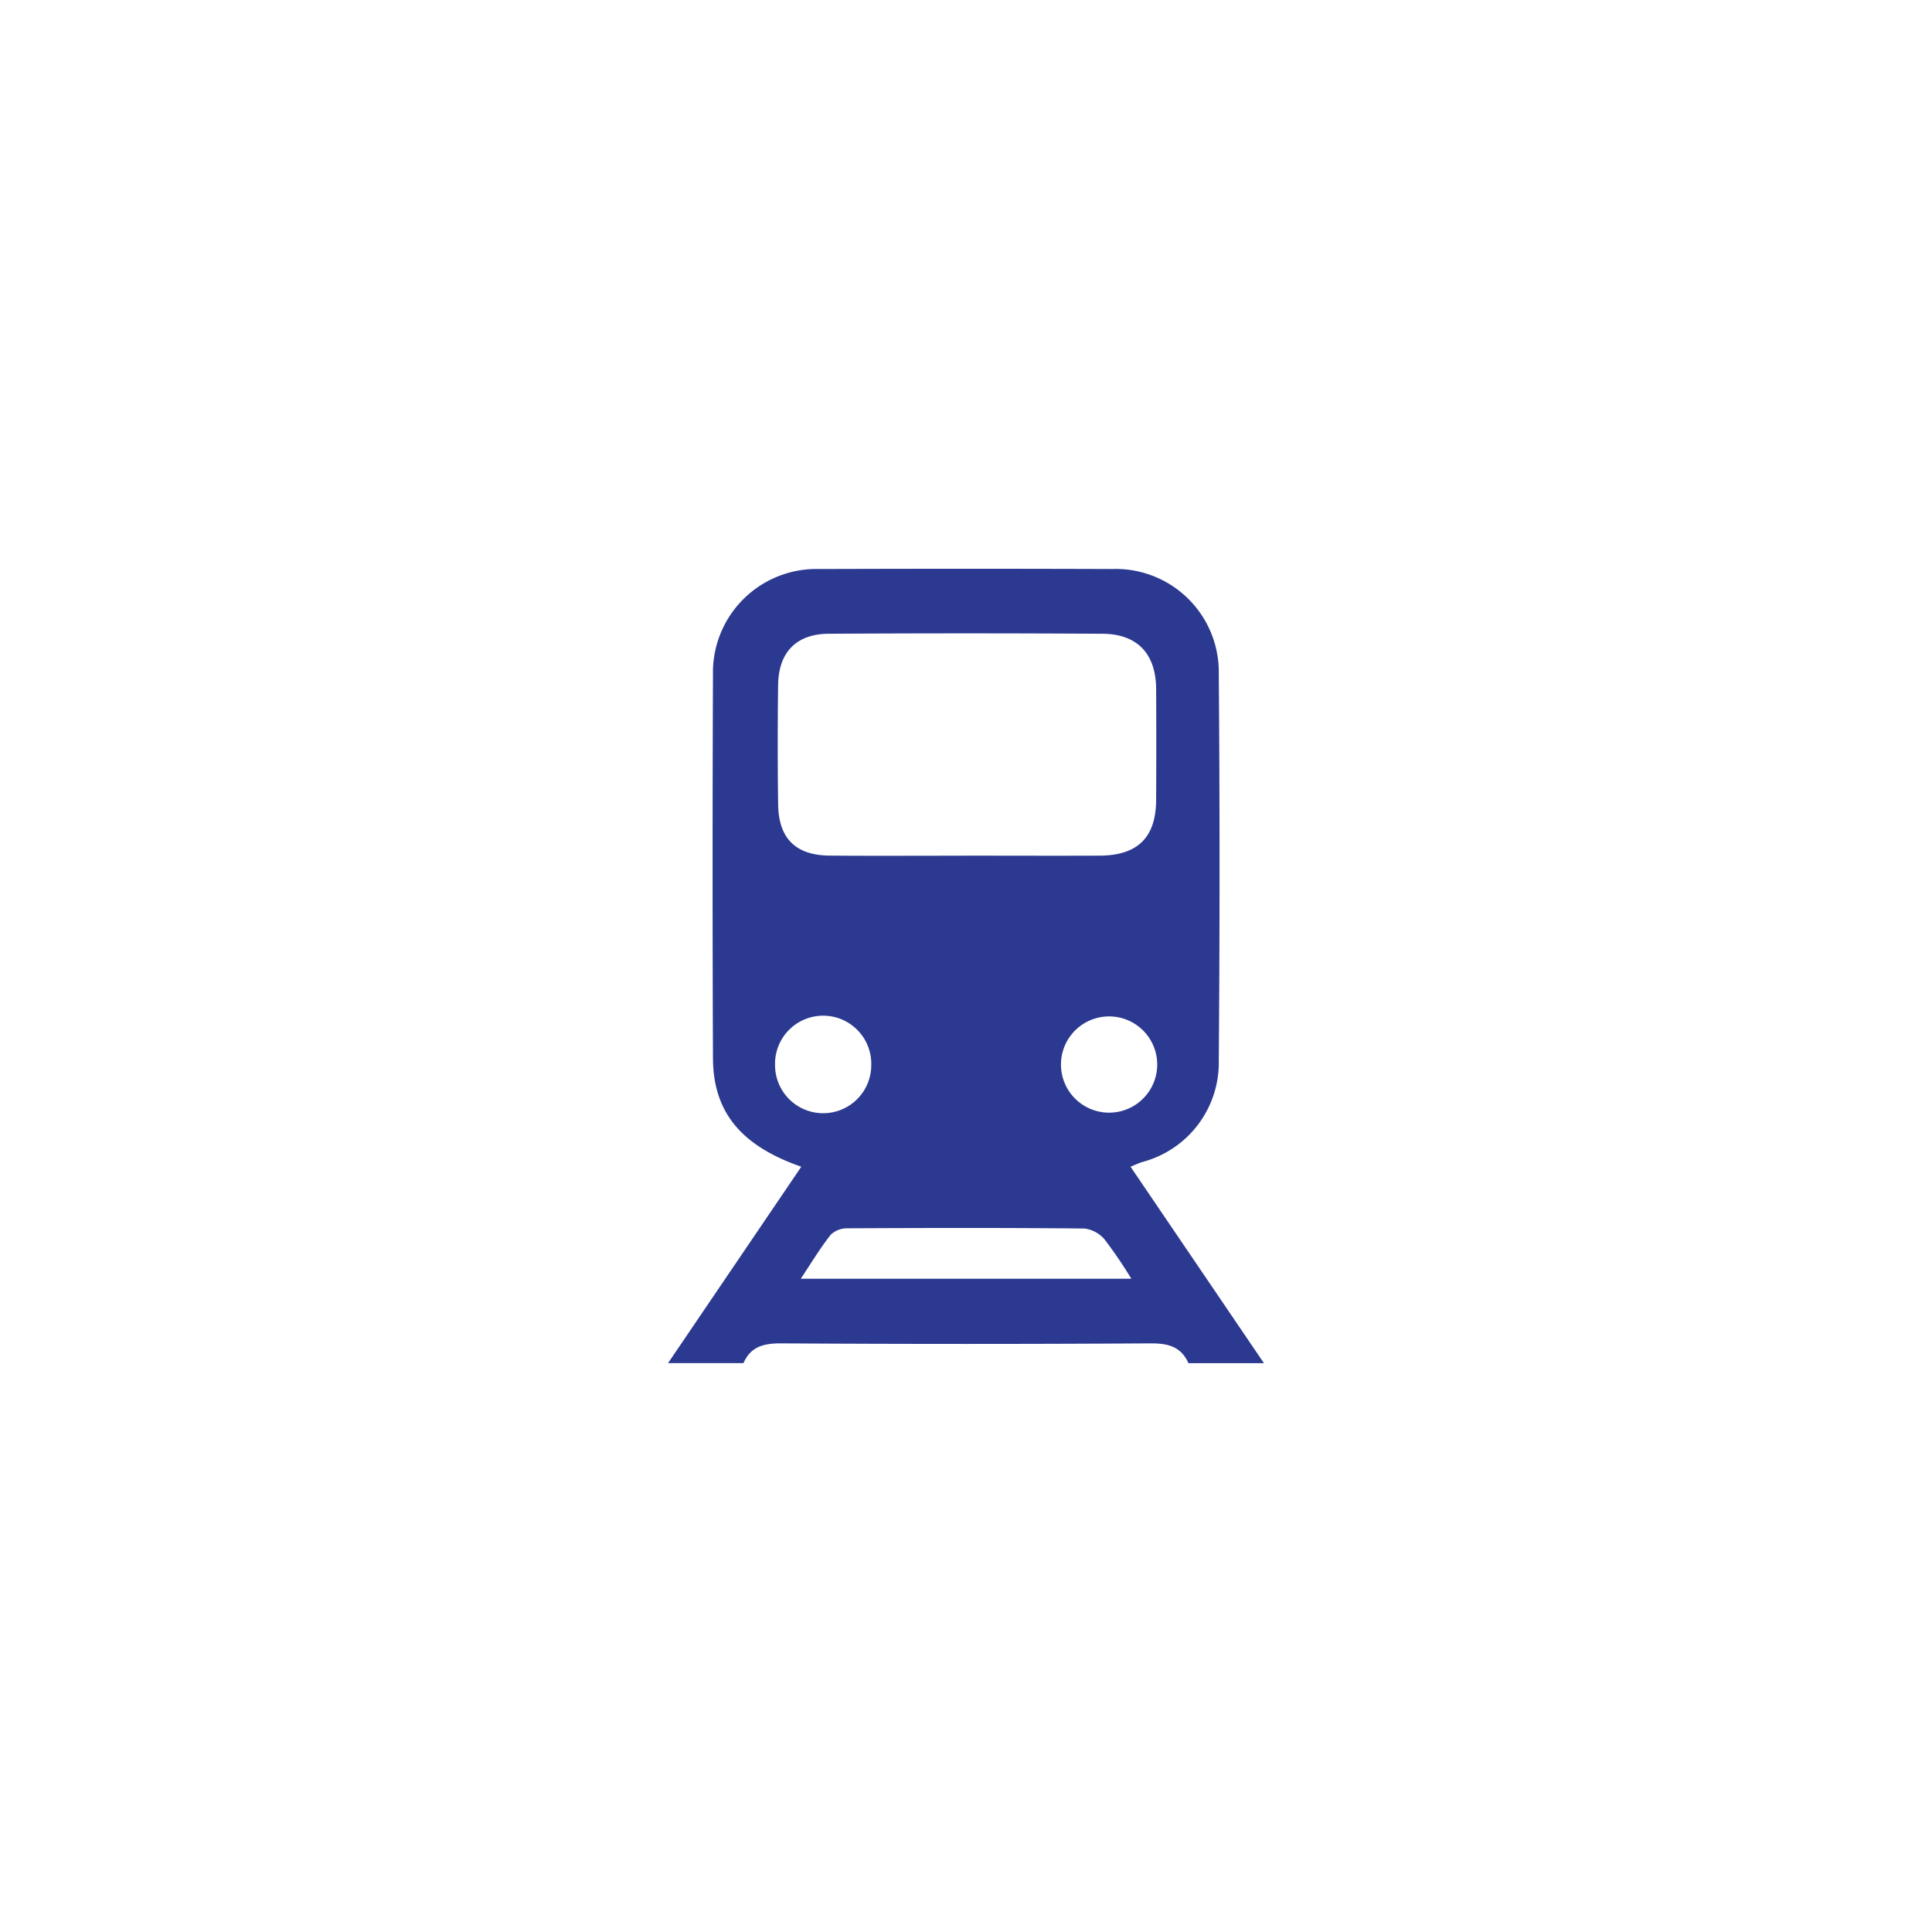 <svg xmlns="http://www.w3.org/2000/svg" xmlns:xlink="http://www.w3.org/1999/xlink" width="189" height="189" viewBox="0 0 189 189">
  <defs>
    <filter id="Ellipse_1642" x="0" y="0" width="189" height="189" filterUnits="userSpaceOnUse">
      <feOffset input="SourceAlpha"/>
      <feGaussianBlur stdDeviation="10" result="blur"/>
      <feFlood flood-opacity="0.078"/>
      <feComposite operator="in" in2="blur"/>
      <feComposite in="SourceGraphic"/>
    </filter>
    <clipPath id="clip-path">
      <rect id="Rectangle_546" data-name="Rectangle 546" width="58.291" height="77.708" fill="none"/>
    </clipPath>
  </defs>
  <g id="Group_791" data-name="Group 791" transform="translate(-1352 -4141)">
    <g transform="matrix(1, 0, 0, 1, 1352, 4141)" filter="url(#Ellipse_1642)">
      <circle id="Ellipse_1642-2" data-name="Ellipse 1642" cx="64.5" cy="64.5" r="64.5" transform="translate(30 30)" fill="#fff"/>
    </g>
    <g id="Group_711" data-name="Group 711" transform="translate(1417.354 4196.646)">
      <g id="Group_710" data-name="Group 710" clip-path="url(#clip-path)">
        <path id="Path_1119" data-name="Path 1119" d="M7.385,77.7H0L13.032,58.491C7.118,56.43,4.414,53.131,4.393,47.867q-.074-18.733,0-37.468A10.12,10.12,0,0,1,14.246.019q.32-.008.638,0,14.275-.047,28.551,0a10.083,10.083,0,0,1,10.434,9.72c.007.169.008.339.005.509q.151,18.927,0,37.855a10.047,10.047,0,0,1-7.5,9.93c-.339.11-.663.266-1.131.457L58.291,77.707H50.906c-.734-1.641-2.02-1.947-3.738-1.937q-18.029.11-36.058,0c-1.715-.01-3.01.282-3.736,1.937M29.009,28.059c4.4,0,8.807.018,13.209,0,3.728-.02,5.507-1.778,5.528-5.445q.031-5.436,0-10.874c-.025-3.431-1.838-5.367-5.242-5.388q-13.4-.079-26.807,0c-3.165.021-4.888,1.83-4.93,5q-.076,5.824,0,11.656c.038,3.357,1.7,5.018,5.036,5.046,4.4.037,8.806.009,13.209.01M12.978,69.445H45.316a42.734,42.734,0,0,0-2.608-3.834,3.064,3.064,0,0,0-2-1.077c-7.7-.074-15.41-.06-23.114-.021a2.365,2.365,0,0,0-1.665.611c-1.025,1.291-1.879,2.717-2.946,4.322m6.889-20.759a4.708,4.708,0,1,0-9.406-.42c0,.091-.005.182,0,.273a4.706,4.706,0,0,0,9.41.147m18.56-.187a4.708,4.708,0,1,0,.007-.263c0,.088-.007.175-.007.263" transform="translate(0 0)" fill="#2b3990"/>
      </g>
    </g>
  </g>
</svg>
